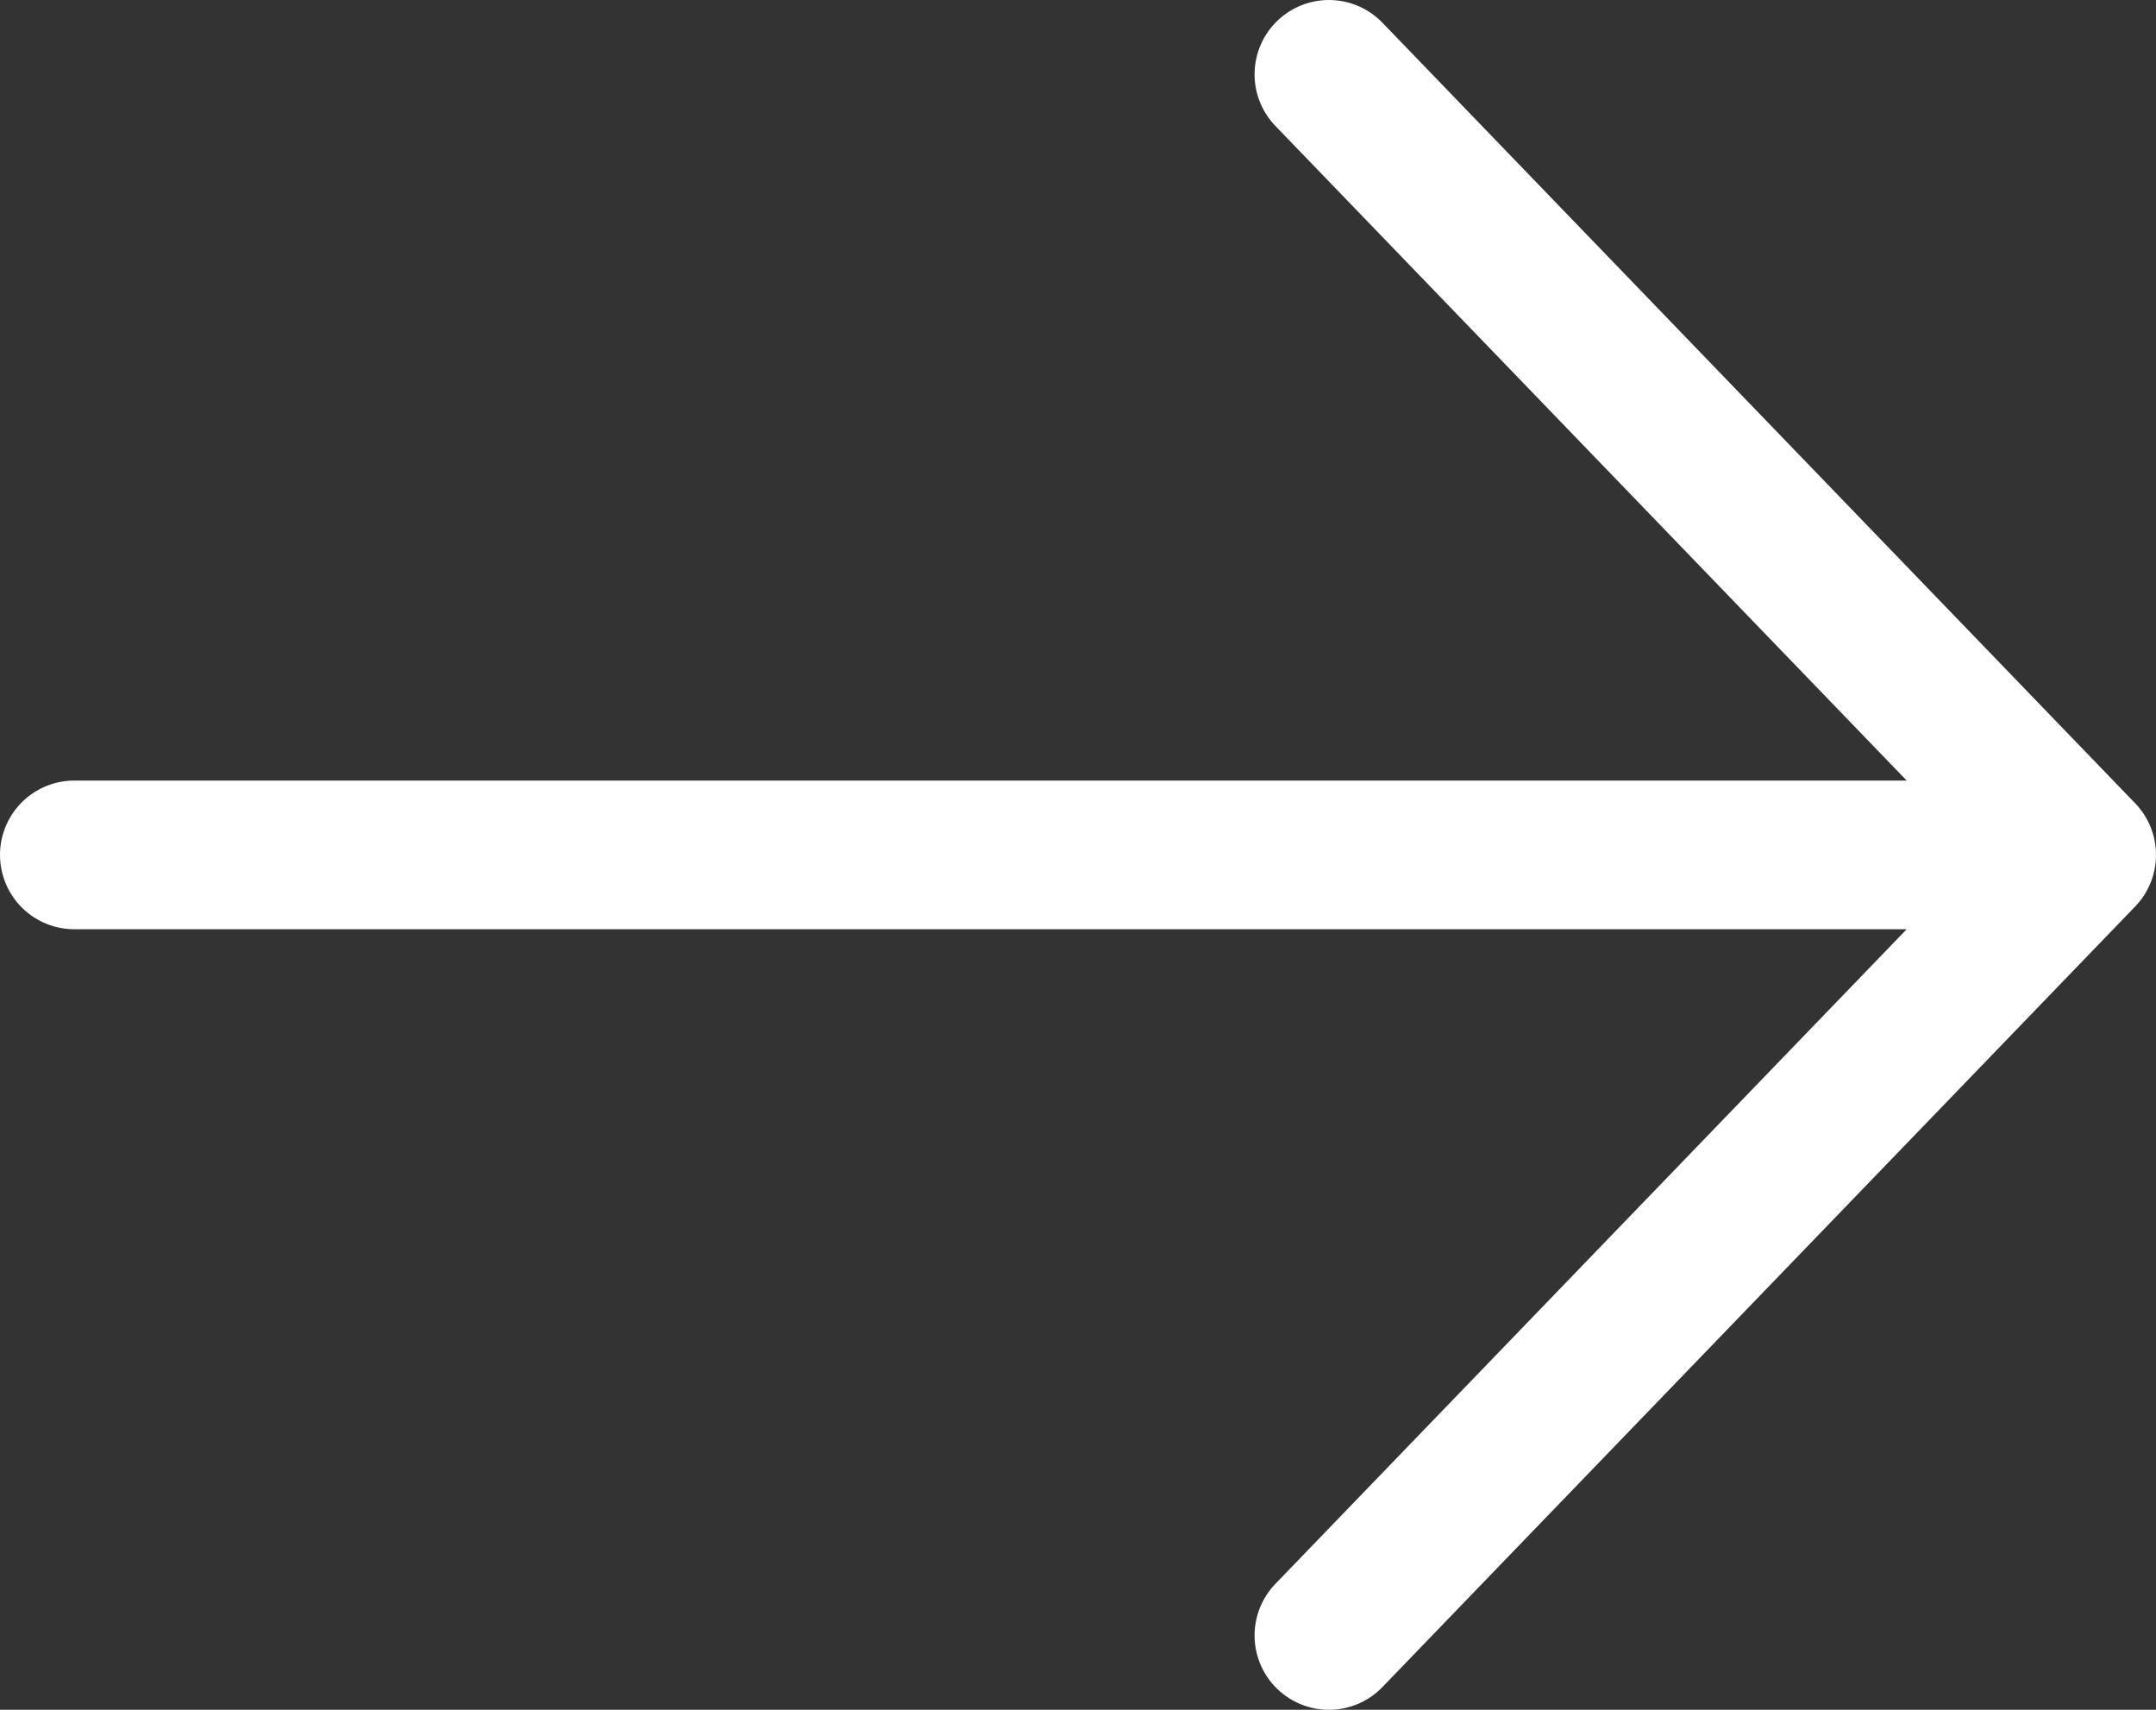 <svg width="29" height="23" viewBox="0 0 29 23" fill="none" xmlns="http://www.w3.org/2000/svg">
<rect x="0" y="0" width="29" height="23" fill="#333333" stroke="none"/>
<path d="M1 11.5H28M28 11.5L17.875 1M28 11.5L17.875 22" stroke="white" stroke-width="2" stroke-linecap="round" stroke-linejoin="round"/>
</svg>
